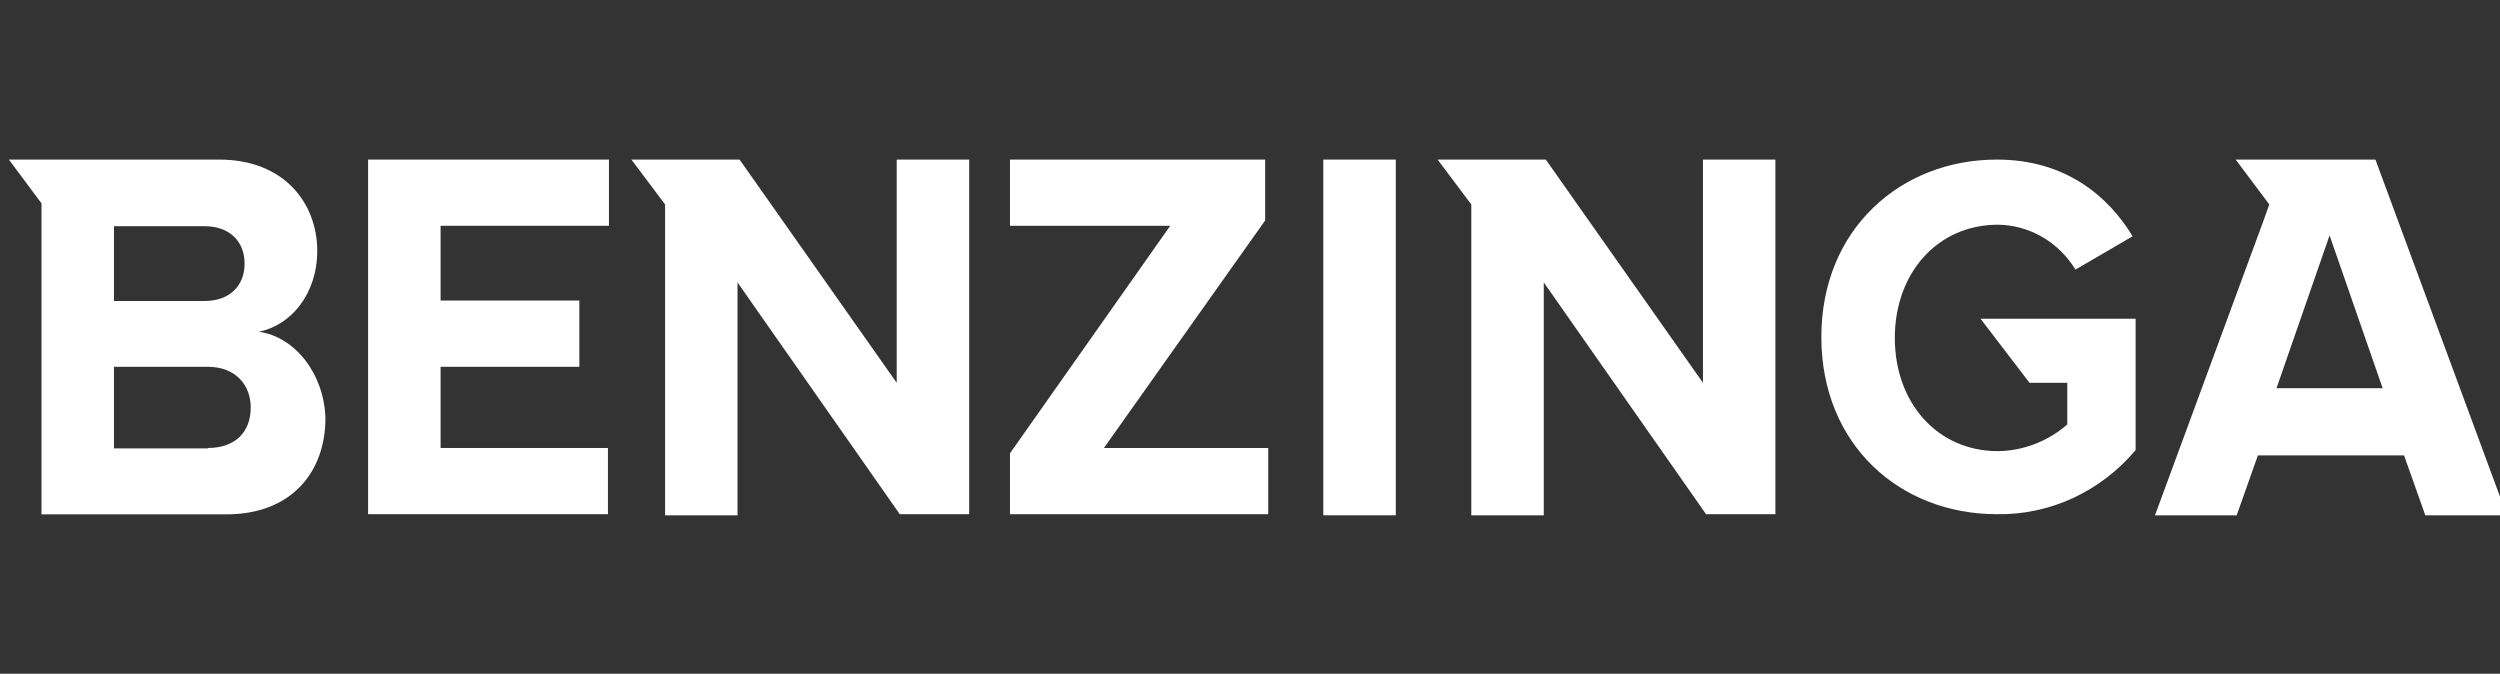 <svg width="141" height="38" viewBox="0 0 141 38" fill="none" xmlns="http://www.w3.org/2000/svg">
<rect x="0" y="0" width="141" height="38" fill="#333333" stroke="none"/>
<g clip-path="url(#clip0_1865_3535)">
<path d="M20.761 29H34.288V25.266H24.849V20.687H32.675V16.95H24.849V12.734H34.344V9H20.761V29Z" fill="white"/>
<path d="M50.574 21.589L41.712 9H35.61L37.511 11.531V29.063H41.596V15.929L50.747 29H54.662V9H50.574V21.589Z" fill="white"/>
<path d="M14.601 18.71C16.397 18.35 17.893 16.602 17.893 14.134C17.881 11.468 16.041 9 12.357 9H0.5L2.341 11.468V29.009H12.77C16.457 29.009 18.354 26.601 18.354 23.587C18.285 21.11 16.66 19.002 14.601 18.71ZM6.428 12.759H11.552C12.935 12.759 13.796 13.604 13.796 14.867C13.796 16.129 12.935 16.975 11.552 16.975H6.428V12.759ZM11.723 25.288H6.428V20.687H11.723C13.279 20.687 14.141 21.711 14.141 22.977C14.141 24.421 13.219 25.266 11.723 25.266V25.288Z" fill="white"/>
<path d="M114.464 21.589H116.595V23.941C115.493 24.896 114.111 25.427 112.68 25.445C109.284 25.445 106.868 22.735 106.868 19.061C106.868 15.387 109.284 12.674 112.68 12.674C113.553 12.682 114.41 12.917 115.174 13.359C115.938 13.801 116.585 14.436 117.056 15.205L120.279 13.326C118.899 11.049 116.478 9 112.623 9C107.213 9 102.724 12.915 102.724 19.002C102.724 25.088 107.156 29 112.623 29C114.1 29.026 115.564 28.716 116.915 28.092C118.266 27.468 119.472 26.544 120.449 25.385V17.977H111.702L114.464 21.589Z" fill="white"/>
<path d="M96.047 21.589L87.183 9H81.081L82.981 11.531V29.063H87.069V15.929L96.221 29H100.132V9H96.047V21.589Z" fill="white"/>
<path d="M133.974 9H126.091L127.988 11.531L127.644 12.493L121.542 29.063H126.148L127.345 25.686H135.59L136.787 29.063H141.389L133.974 9ZM128.395 21.893L131.388 13.276L134.381 21.893H128.395Z" fill="white"/>
<path d="M78.723 9H74.635V29.063H78.723V9Z" fill="white"/>
<path d="M71.355 12.433V9H56.963V12.734H66.001L56.963 25.567V29H71.528V25.266H62.26L71.355 12.433Z" fill="white"/>
</g>
<defs>
<clipPath id="clip0_1865_3535">
<rect width="141" height="38" fill="white"/>
</clipPath>
</defs>
</svg>
